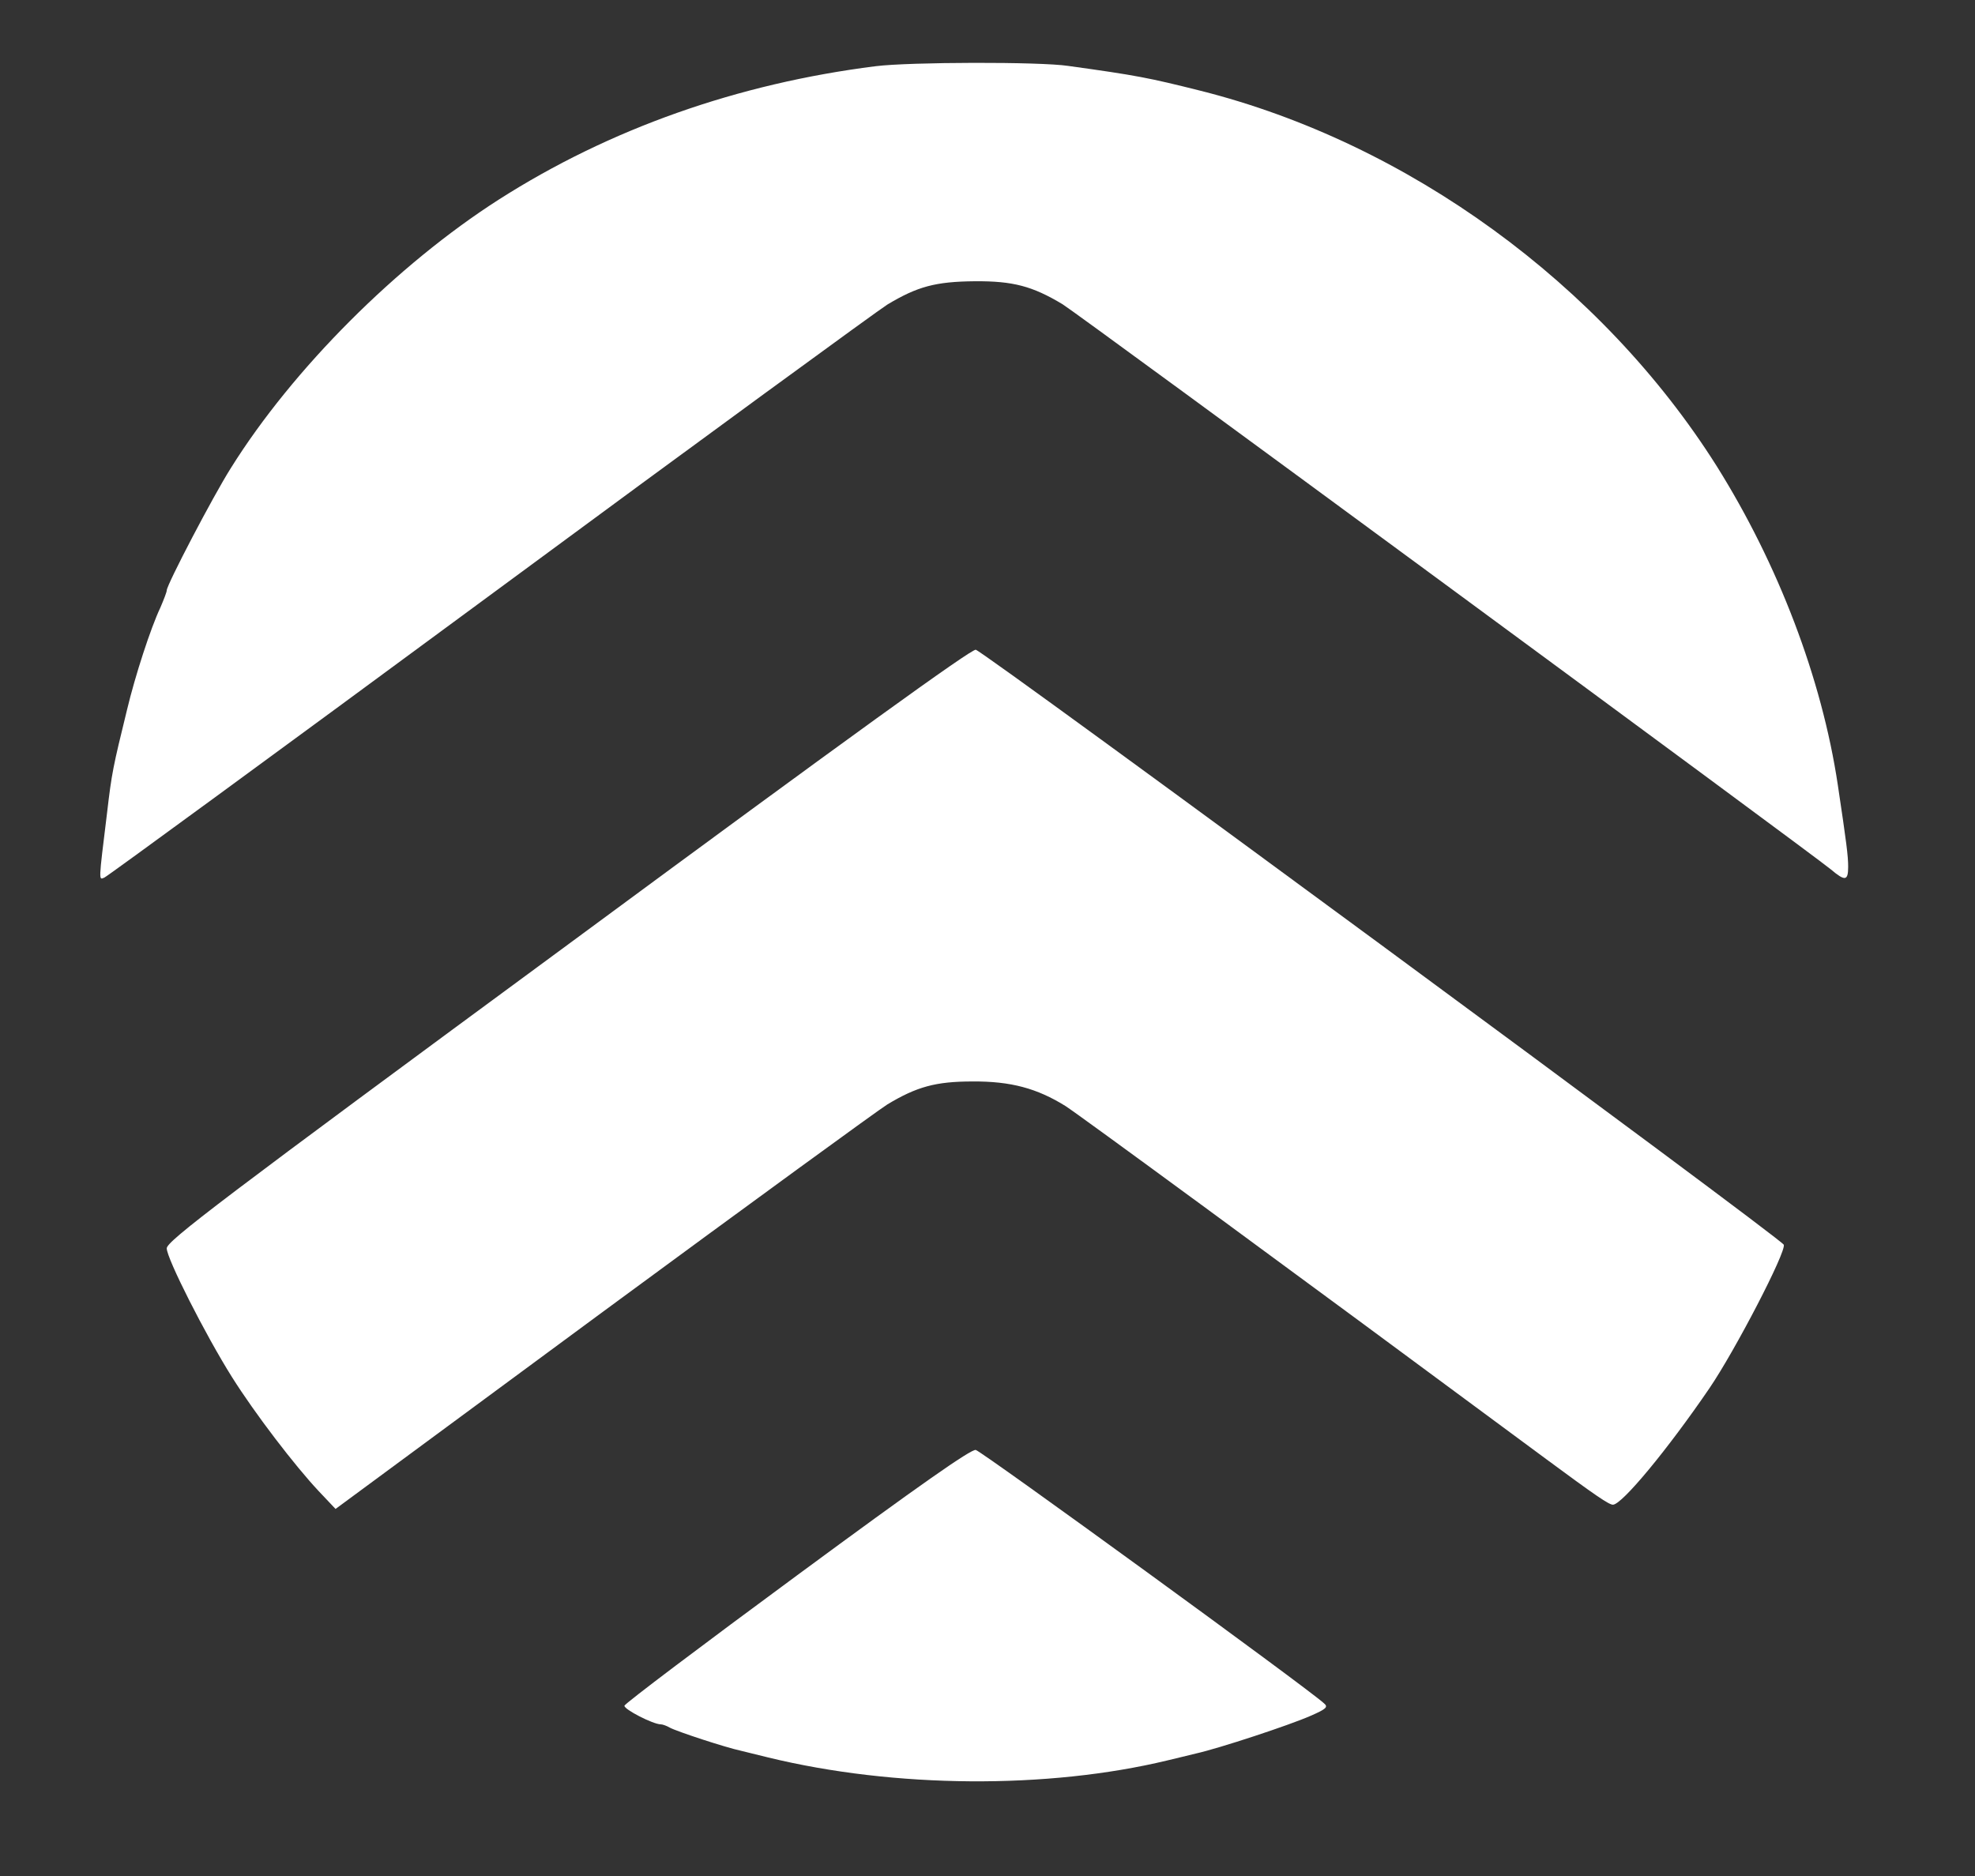 <svg width="40" height="38" viewBox="0 0 40 38" fill="none" xmlns="http://www.w3.org/2000/svg">
<rect x="0" y="0" width="40" height="38" fill="#333333" stroke="none"/>
<path d="M17.735 1.341C14.938 1.693 12.344 2.61 10.1 4.044C8.046 5.359 5.931 7.47 4.675 9.482C4.317 10.047 3.377 11.846 3.377 11.959C3.377 11.992 3.317 12.145 3.249 12.305C3.053 12.716 2.736 13.692 2.573 14.376C2.29 15.532 2.263 15.651 2.168 16.468C1.992 17.896 1.999 17.823 2.114 17.776C2.168 17.756 5.688 15.18 9.931 12.052C14.168 8.925 17.79 6.282 17.972 6.169C18.58 5.804 18.945 5.704 19.742 5.697C20.519 5.691 20.911 5.797 21.519 6.162C21.817 6.341 36.715 17.305 37.08 17.61C37.371 17.856 37.431 17.843 37.431 17.557C37.431 17.338 37.398 17.079 37.222 15.903C36.898 13.739 36.013 11.428 34.769 9.442C32.445 5.757 28.512 2.895 24.317 1.839C23.262 1.574 23.019 1.527 21.634 1.335C21.06 1.248 18.418 1.255 17.735 1.341Z" fill="white"/>
<path d="M11.505 19.131C4.458 24.317 3.377 25.14 3.377 25.286C3.377 25.492 4.161 27.039 4.695 27.889C5.167 28.64 5.972 29.689 6.451 30.2L6.796 30.565L12.215 26.568C15.201 24.37 17.789 22.484 17.972 22.371C18.566 22.013 18.951 21.906 19.695 21.906C20.472 21.9 21.005 22.046 21.58 22.404C21.85 22.577 25.809 25.479 31.316 29.556C32.323 30.3 32.586 30.479 32.667 30.479C32.85 30.479 33.782 29.35 34.62 28.122C35.141 27.358 36.181 25.353 36.127 25.213C36.08 25.087 19.931 13.194 19.762 13.161C19.668 13.148 17.255 14.888 11.505 19.131Z" fill="white"/>
<path d="M16.147 31.907C14.235 33.315 12.66 34.503 12.647 34.55C12.633 34.623 13.228 34.928 13.383 34.928C13.417 34.928 13.498 34.955 13.566 34.995C13.714 35.074 14.681 35.393 15.018 35.466C15.153 35.499 15.397 35.559 15.559 35.599C18.12 36.223 21.221 36.243 23.647 35.658C23.775 35.625 24.039 35.566 24.221 35.519C24.694 35.413 26.106 34.948 26.545 34.755C26.863 34.616 26.904 34.576 26.816 34.503C26.505 34.211 19.876 29.39 19.762 29.37C19.667 29.35 18.606 30.094 16.147 31.907Z" fill="white"/>
</svg>
